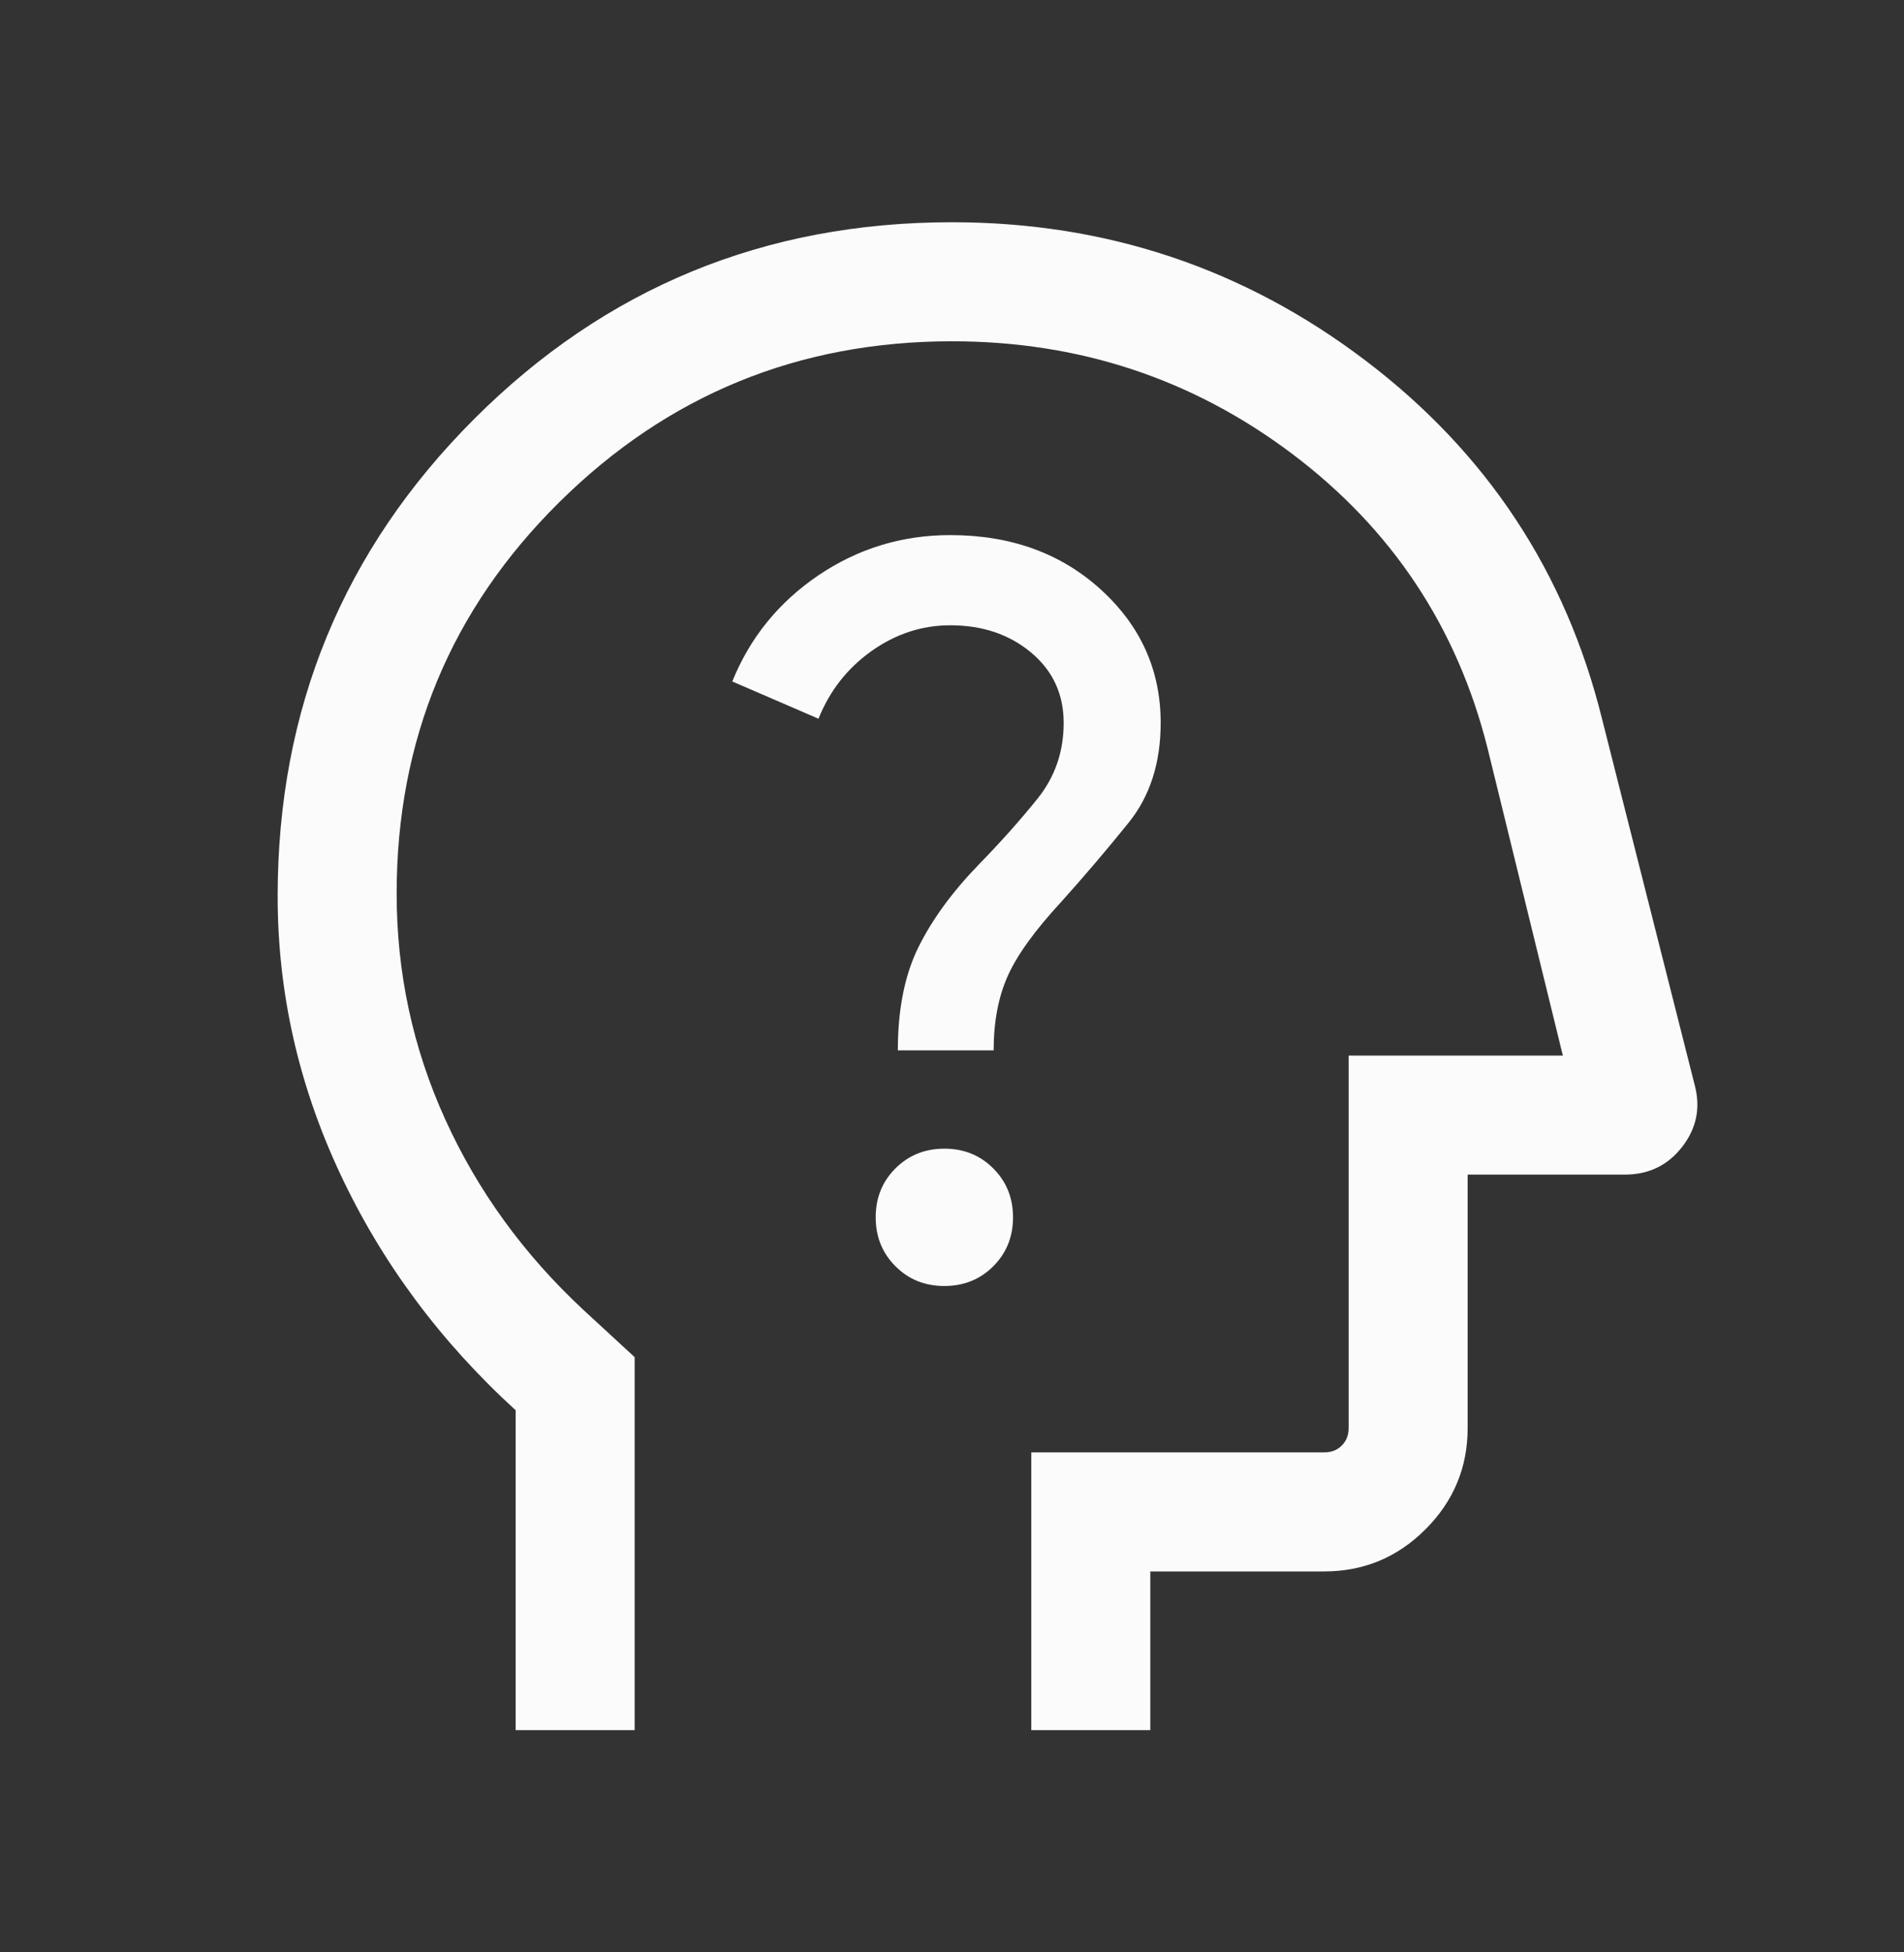 <svg width="40" height="41" viewBox="0 0 40 41" fill="none" xmlns="http://www.w3.org/2000/svg">
<rect x="0" y="0" width="40" height="41" fill="#333333" stroke="none"/>
<mask id="mask0_342_3321" style="mask-type:alpha" maskUnits="userSpaceOnUse" x="0" y="0" width="40" height="41">
<rect y="0.5" width="40" height="40" fill="#D9D9D9"/>
</mask>
<g mask="url(#mask0_342_3321)">
<path d="M10.833 36.333V29.615C9.25 28.171 8.021 26.516 7.146 24.649C6.271 22.782 5.833 20.84 5.833 18.822C5.833 14.89 7.21 11.548 9.965 8.795C12.72 6.043 16.064 4.667 20 4.667C23.237 4.667 26.132 5.634 28.684 7.569C31.236 9.504 32.894 12.014 33.657 15.1L35.604 22.79C35.729 23.266 35.641 23.697 35.339 24.085C35.038 24.473 34.636 24.667 34.134 24.667H30.833V29.987C30.833 30.816 30.538 31.525 29.948 32.115C29.358 32.705 28.649 33 27.82 33H24.166V36.333H21.666V30.5H27.82C27.97 30.5 28.093 30.452 28.189 30.356C28.285 30.26 28.333 30.137 28.333 29.987V22.167H32.833L31.25 15.708C30.611 13.17 29.244 11.112 27.151 9.534C25.056 7.956 22.673 7.167 20 7.167C16.777 7.167 14.027 8.293 11.75 10.546C9.472 12.799 8.333 15.539 8.333 18.766C8.333 20.43 8.673 22.011 9.354 23.508C10.034 25.006 11 26.337 12.25 27.502L13.333 28.5V36.333H10.833ZM19.839 27.006C20.247 27.006 20.59 26.868 20.867 26.592C21.143 26.316 21.282 25.973 21.282 25.565C21.282 25.156 21.144 24.814 20.867 24.537C20.591 24.26 20.248 24.122 19.84 24.122C19.431 24.122 19.089 24.26 18.812 24.536C18.535 24.813 18.397 25.155 18.397 25.564C18.397 25.972 18.535 26.315 18.812 26.591C19.088 26.868 19.43 27.006 19.839 27.006ZM18.862 22.058H20.875C20.875 21.46 20.973 20.94 21.17 20.498C21.366 20.057 21.742 19.536 22.298 18.936C22.787 18.391 23.257 17.839 23.708 17.28C24.159 16.722 24.384 16.021 24.384 15.18C24.384 14.076 23.965 13.143 23.126 12.38C22.288 11.618 21.234 11.237 19.964 11.237C18.95 11.237 18.026 11.519 17.192 12.083C16.359 12.648 15.756 13.39 15.384 14.311L17.195 15.093C17.432 14.503 17.805 14.029 18.312 13.67C18.82 13.311 19.37 13.131 19.964 13.131C20.64 13.131 21.205 13.322 21.661 13.703C22.118 14.084 22.346 14.576 22.346 15.18C22.346 15.784 22.164 16.313 21.801 16.766C21.438 17.219 21.025 17.681 20.564 18.154C20.008 18.727 19.586 19.305 19.296 19.888C19.007 20.471 18.862 21.195 18.862 22.058Z" fill="#FBFBFB"/>
</g>
</svg>
